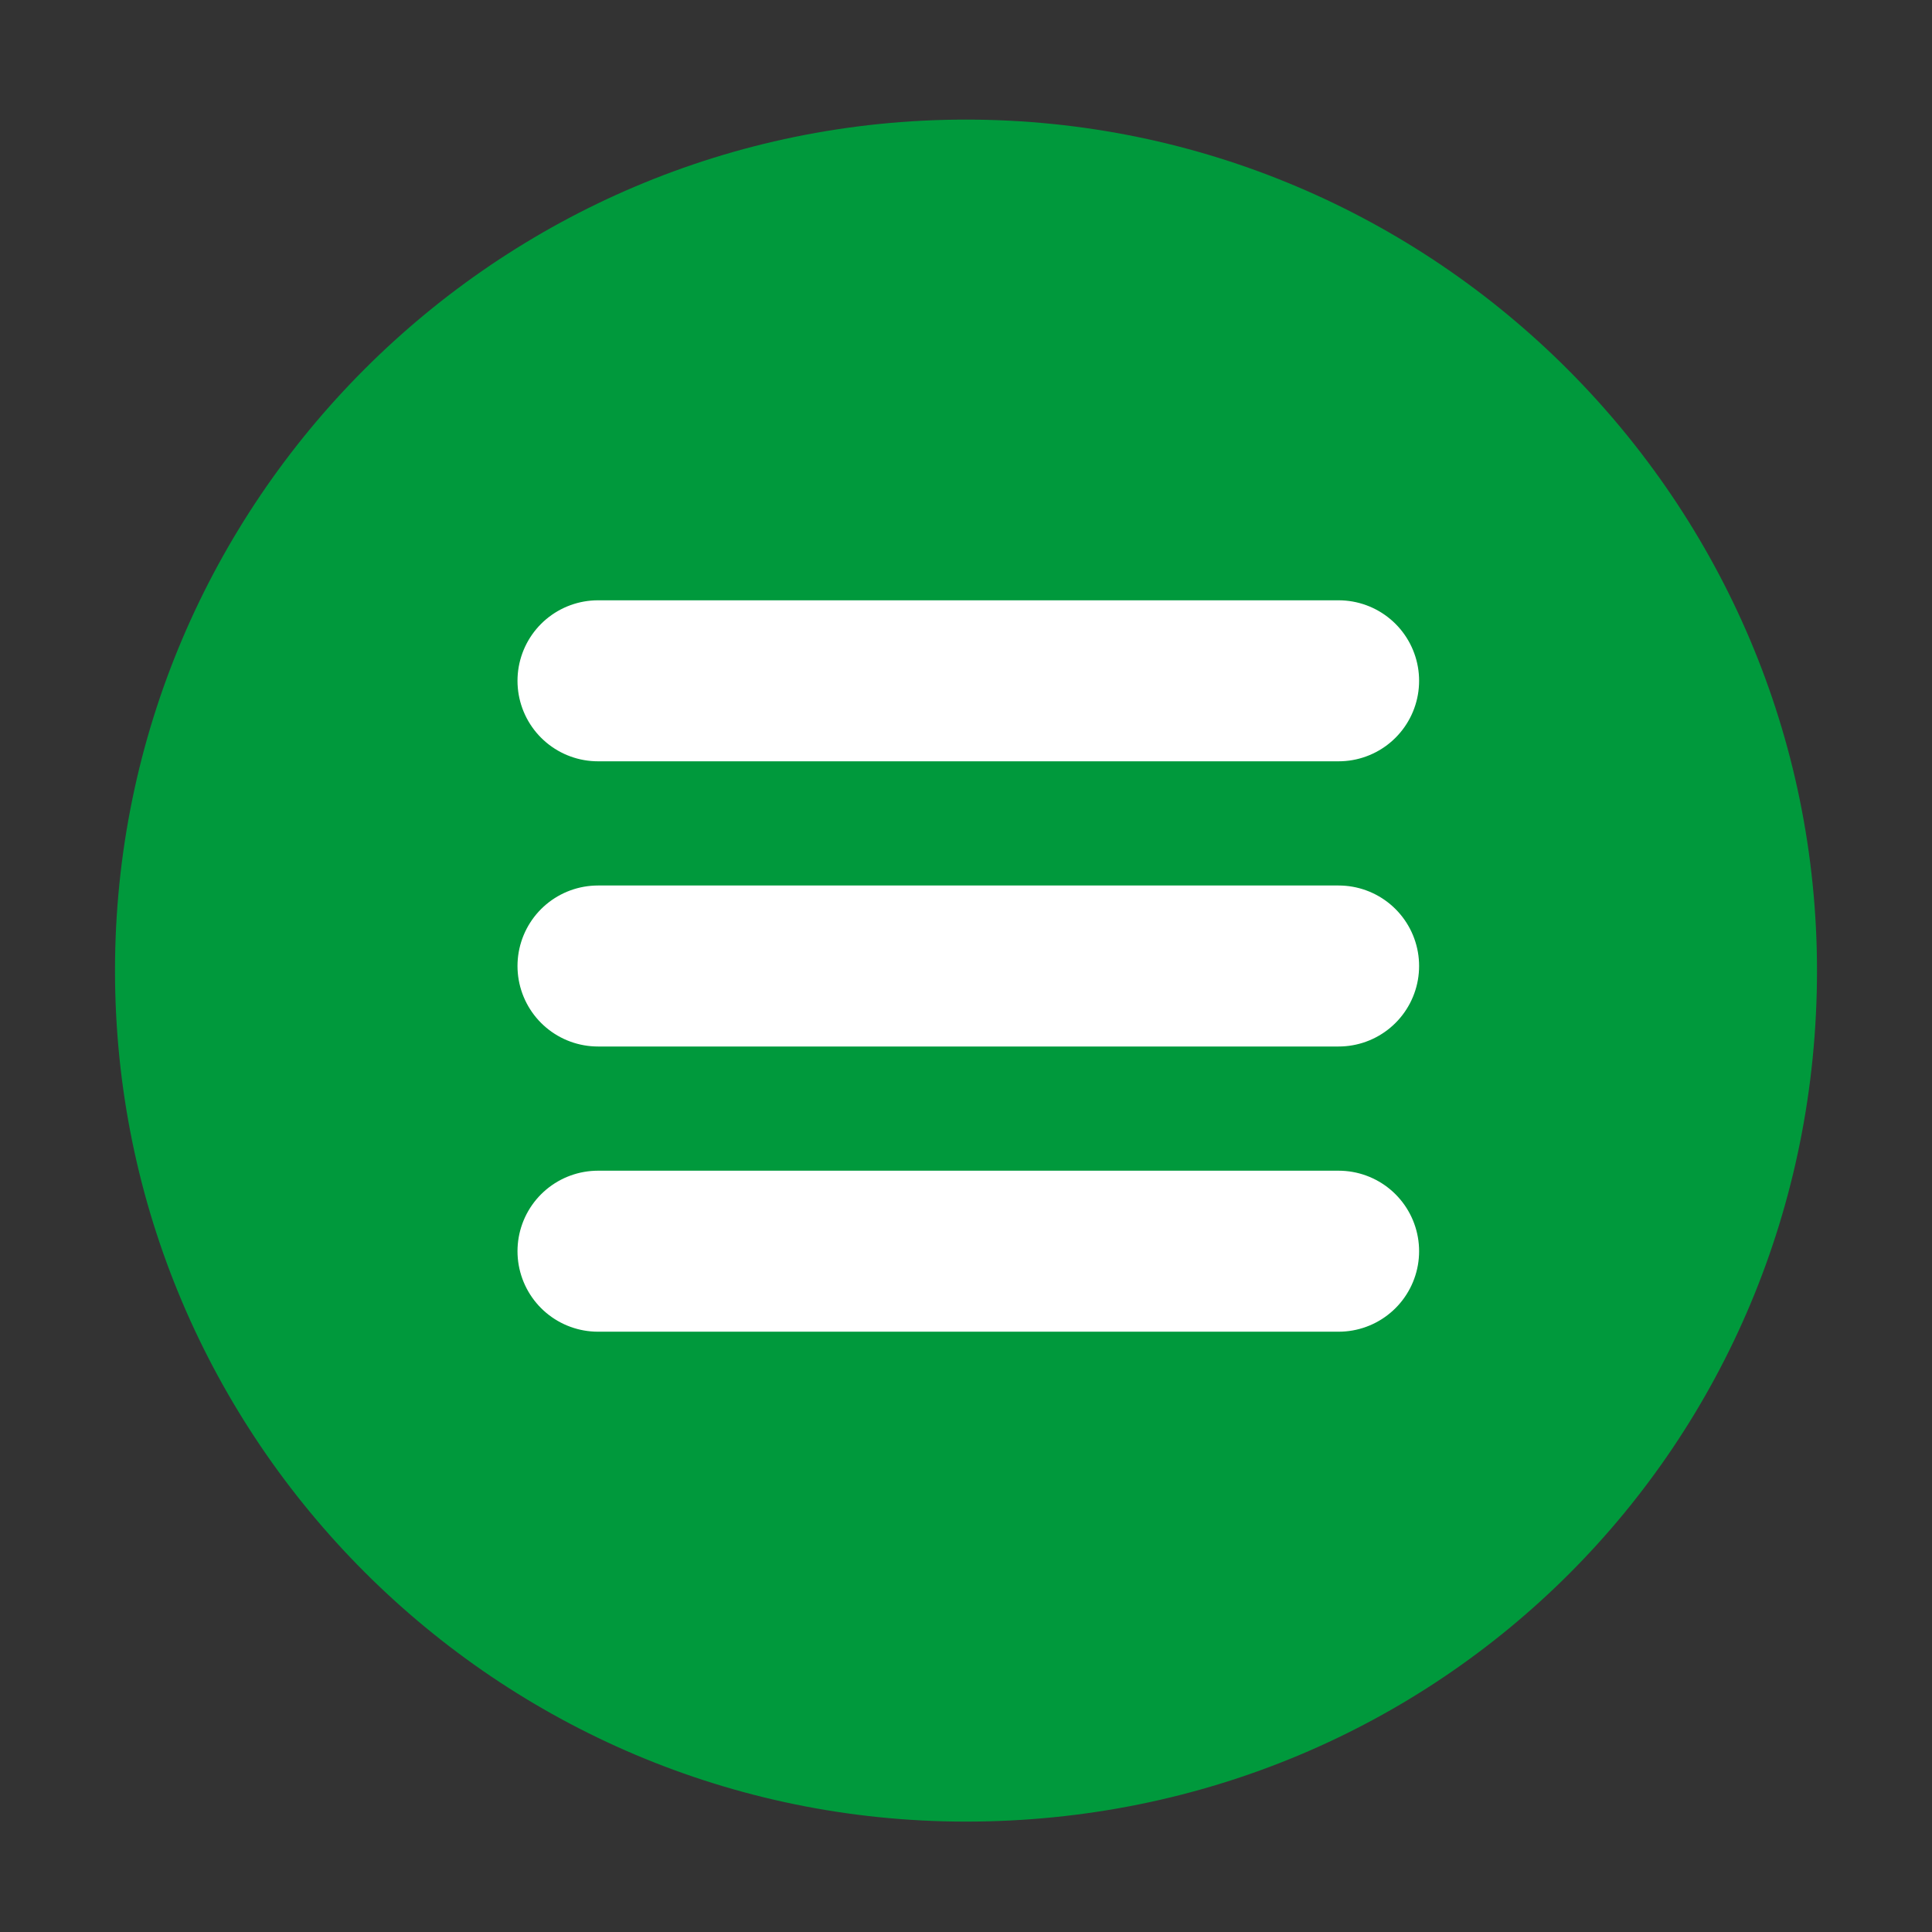 <?xml version="1.0" encoding="utf-8"?>
<!-- Generator: Adobe Illustrator 22.1.0, SVG Export Plug-In . SVG Version: 6.00 Build 0)  -->
<svg xmlns="http://www.w3.org/2000/svg" xmlns:xlink="http://www.w3.org/1999/xlink" version="1.1" id="Laag_1" x="0px" y="0px" viewBox="0 0 42 42" style="enable-background:new 0 0 42 42;" xml:space="preserve" width="42" height="42">
<rect x="0" y="0" width="42" height="42" fill="#333333" stroke="none"/>
<style type="text/css">
	.st0{fill:#00993C;}
	.st1{fill:none;stroke:#FFFFFF;stroke-width:3.5;stroke-linecap:round;stroke-miterlimit:10;}
</style>
<path class="st0" d="M39.5,21.1c0-10.2-8.3-18.5-18.5-18.5S2.5,10.9,2.5,21.1S10.8,39.6,21,39.6C31.3,39.6,39.5,31.4,39.5,21.1z"/>
<g>
	<line class="st1" x1="13" y1="14.8" x2="29.1" y2="14.8"/>
	<line class="st1" x1="13" y1="21" x2="29.1" y2="21"/>
	<line class="st1" x1="13" y1="27.2" x2="29.1" y2="27.2"/>
</g>
</svg>

